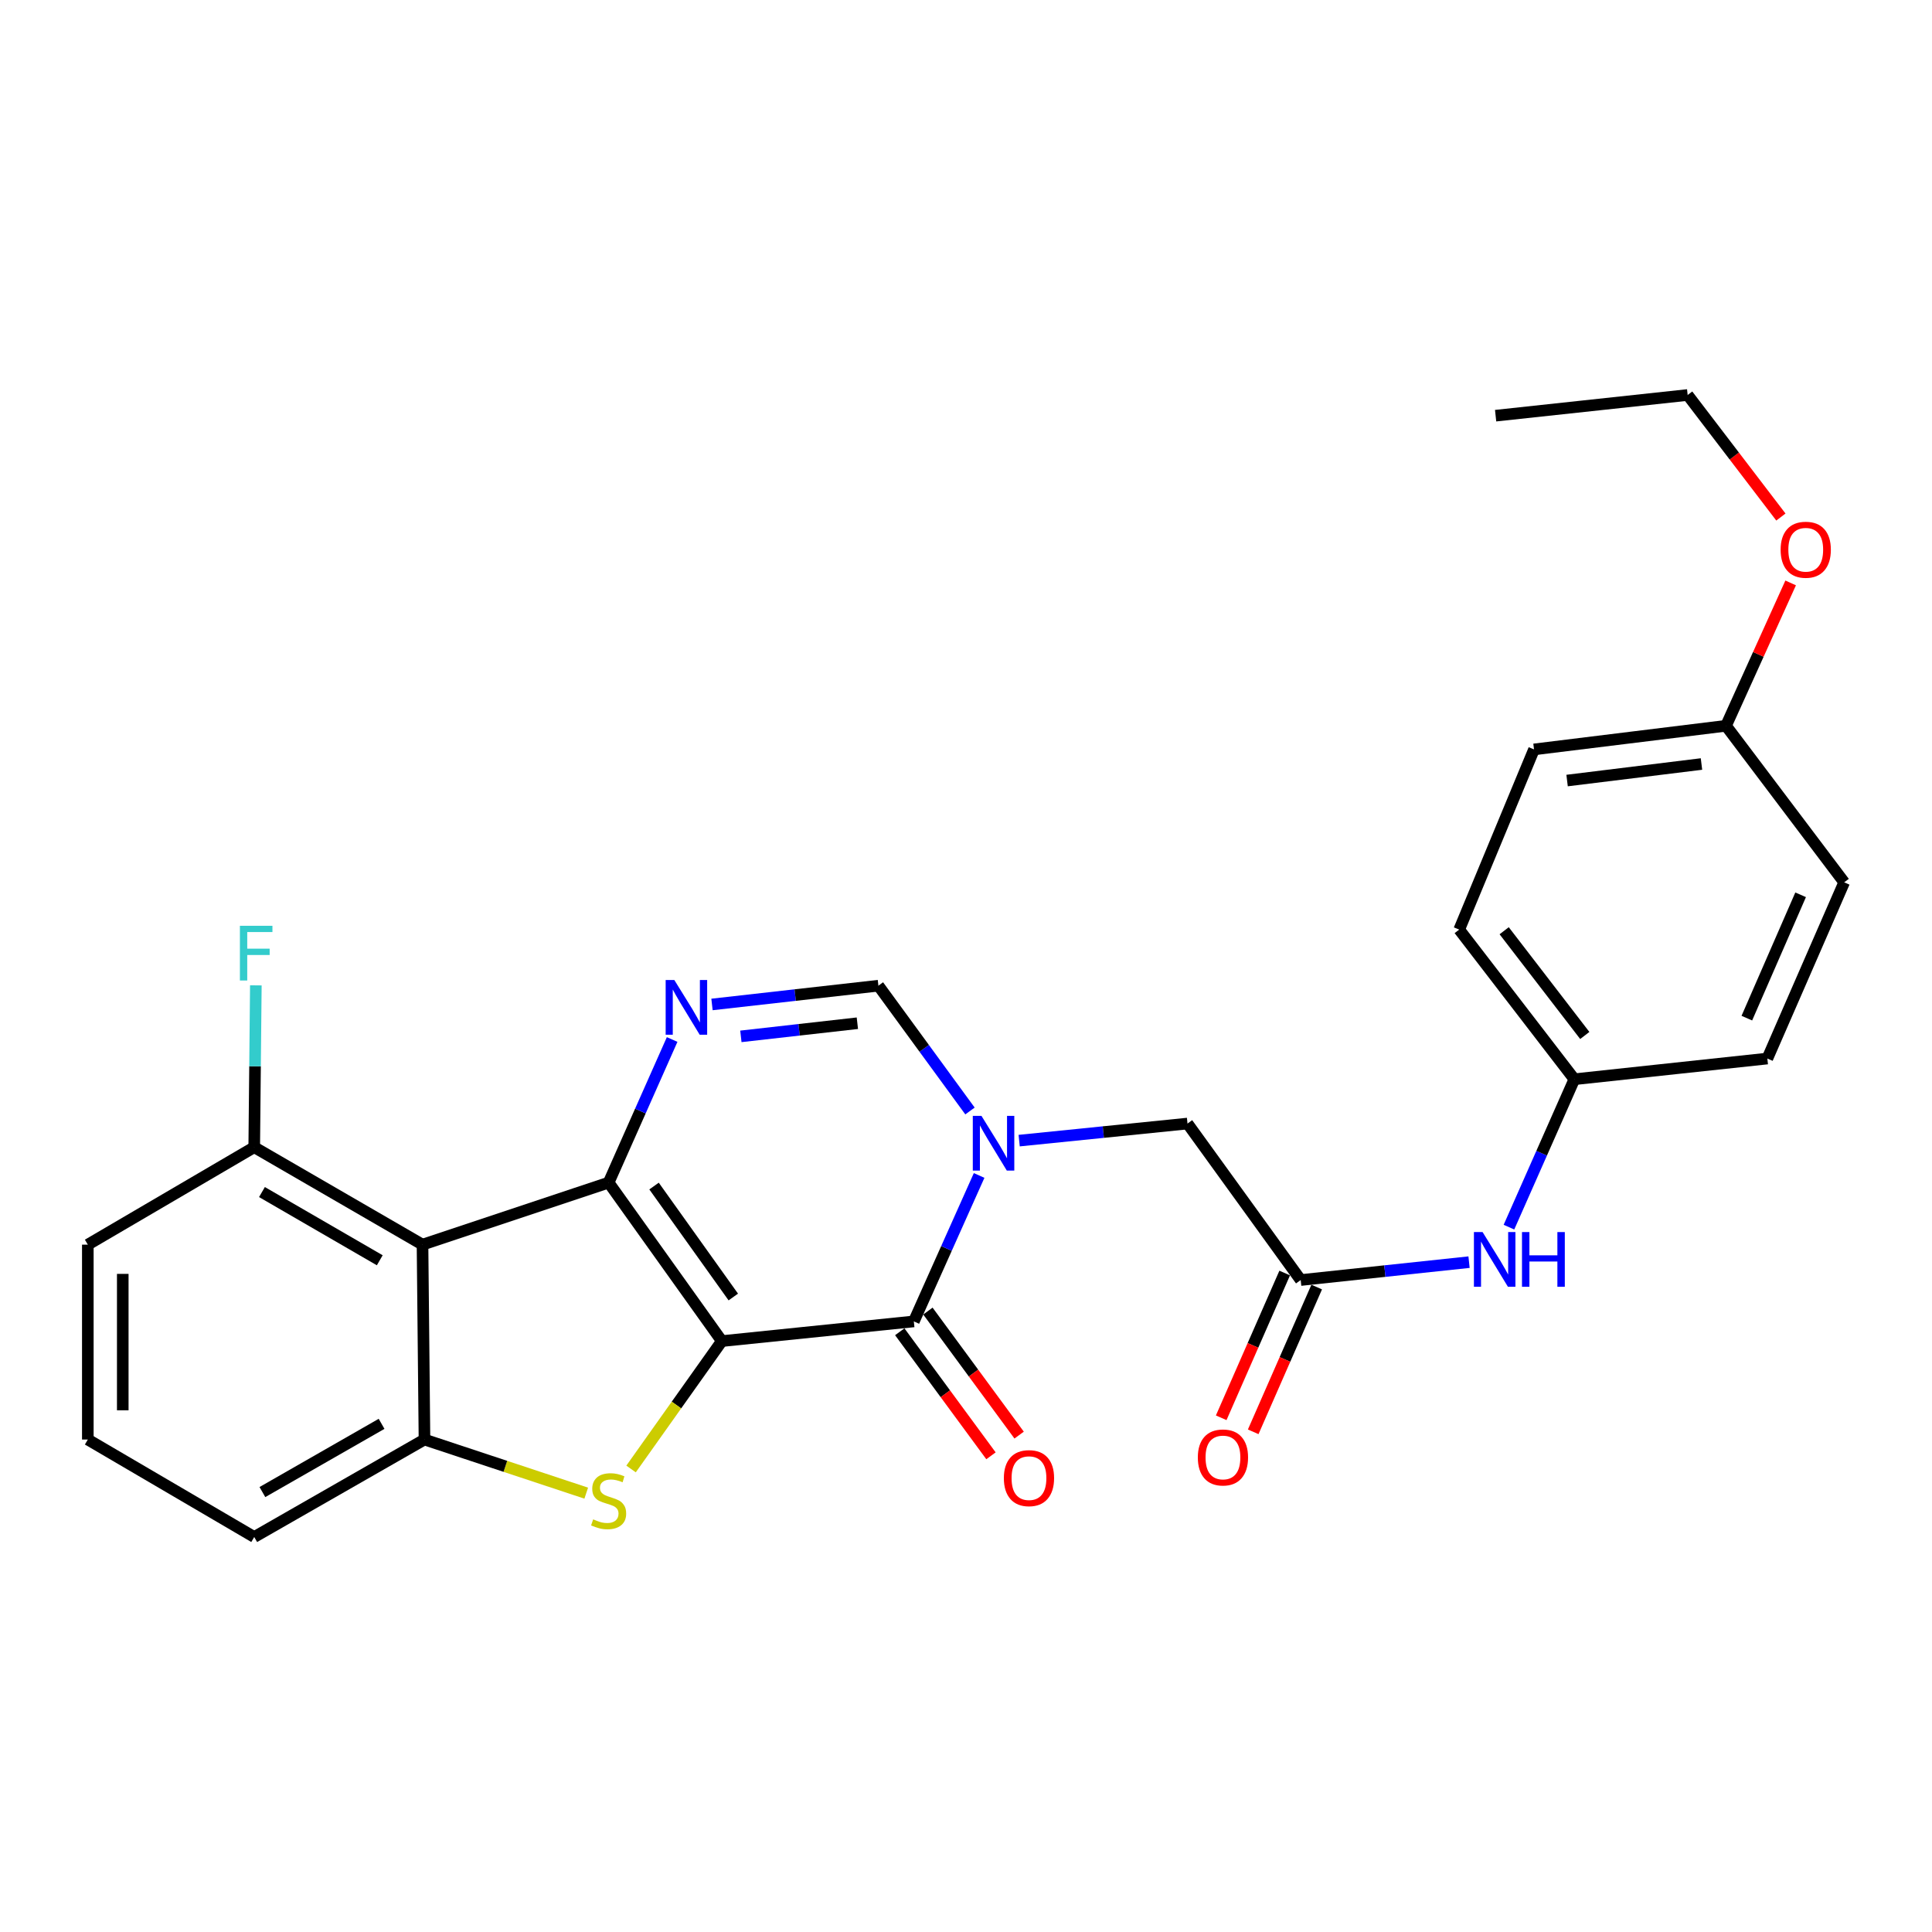 <?xml version='1.0' encoding='iso-8859-1'?>
<svg version='1.1' baseProfile='full'
              xmlns='http://www.w3.org/2000/svg'
                      xmlns:rdkit='http://www.rdkit.org/xml'
                      xmlns:xlink='http://www.w3.org/1999/xlink'
                  xml:space='preserve'
width='1000px' height='1000px' viewBox='0 0 1000 1000'>
<!-- END OF HEADER -->
<rect style='opacity:1.0;fill:#FFFFFF;stroke:none' width='1000' height='1000' x='0' y='0'> </rect>
<path class='bond-0' d='M 373.625,694.149 L 315.025,612.107' style='fill:none;fill-rule:evenodd;stroke:#000000;stroke-width:6px;stroke-linecap:butt;stroke-linejoin:miter;stroke-opacity:1' />
<path class='bond-0' d='M 379.553,671.33 L 338.533,613.901' style='fill:none;fill-rule:evenodd;stroke:#000000;stroke-width:6px;stroke-linecap:butt;stroke-linejoin:miter;stroke-opacity:1' />
<path class='bond-1' d='M 373.625,694.149 L 473.001,683.96' style='fill:none;fill-rule:evenodd;stroke:#000000;stroke-width:6px;stroke-linecap:butt;stroke-linejoin:miter;stroke-opacity:1' />
<path class='bond-2' d='M 373.625,694.149 L 350.13,727.244' style='fill:none;fill-rule:evenodd;stroke:#000000;stroke-width:6px;stroke-linecap:butt;stroke-linejoin:miter;stroke-opacity:1' />
<path class='bond-2' d='M 350.13,727.244 L 326.635,760.339' style='fill:none;fill-rule:evenodd;stroke:#CCCC00;stroke-width:6px;stroke-linecap:butt;stroke-linejoin:miter;stroke-opacity:1' />
<path class='bond-4' d='M 315.025,612.107 L 331.463,575.075' style='fill:none;fill-rule:evenodd;stroke:#000000;stroke-width:6px;stroke-linecap:butt;stroke-linejoin:miter;stroke-opacity:1' />
<path class='bond-4' d='M 331.463,575.075 L 347.901,538.043' style='fill:none;fill-rule:evenodd;stroke:#0000FF;stroke-width:6px;stroke-linecap:butt;stroke-linejoin:miter;stroke-opacity:1' />
<path class='bond-5' d='M 315.025,612.107 L 218.694,644.23' style='fill:none;fill-rule:evenodd;stroke:#000000;stroke-width:6px;stroke-linecap:butt;stroke-linejoin:miter;stroke-opacity:1' />
<path class='bond-3' d='M 473.001,683.96 L 489.897,646.188' style='fill:none;fill-rule:evenodd;stroke:#000000;stroke-width:6px;stroke-linecap:butt;stroke-linejoin:miter;stroke-opacity:1' />
<path class='bond-3' d='M 489.897,646.188 L 506.794,608.415' style='fill:none;fill-rule:evenodd;stroke:#0000FF;stroke-width:6px;stroke-linecap:butt;stroke-linejoin:miter;stroke-opacity:1' />
<path class='bond-12' d='M 465.715,689.318 L 489.323,721.42' style='fill:none;fill-rule:evenodd;stroke:#000000;stroke-width:6px;stroke-linecap:butt;stroke-linejoin:miter;stroke-opacity:1' />
<path class='bond-12' d='M 489.323,721.42 L 512.93,753.521' style='fill:none;fill-rule:evenodd;stroke:#FF0000;stroke-width:6px;stroke-linecap:butt;stroke-linejoin:miter;stroke-opacity:1' />
<path class='bond-12' d='M 480.286,678.603 L 503.894,710.704' style='fill:none;fill-rule:evenodd;stroke:#000000;stroke-width:6px;stroke-linecap:butt;stroke-linejoin:miter;stroke-opacity:1' />
<path class='bond-12' d='M 503.894,710.704 L 527.501,742.806' style='fill:none;fill-rule:evenodd;stroke:#FF0000;stroke-width:6px;stroke-linecap:butt;stroke-linejoin:miter;stroke-opacity:1' />
<path class='bond-6' d='M 303.434,772.853 L 261.571,758.978' style='fill:none;fill-rule:evenodd;stroke:#CCCC00;stroke-width:6px;stroke-linecap:butt;stroke-linejoin:miter;stroke-opacity:1' />
<path class='bond-6' d='M 261.571,758.978 L 219.709,745.103' style='fill:none;fill-rule:evenodd;stroke:#000000;stroke-width:6px;stroke-linecap:butt;stroke-linejoin:miter;stroke-opacity:1' />
<path class='bond-7' d='M 502.064,575.044 L 478.363,542.616' style='fill:none;fill-rule:evenodd;stroke:#0000FF;stroke-width:6px;stroke-linecap:butt;stroke-linejoin:miter;stroke-opacity:1' />
<path class='bond-7' d='M 478.363,542.616 L 454.663,510.189' style='fill:none;fill-rule:evenodd;stroke:#000000;stroke-width:6px;stroke-linecap:butt;stroke-linejoin:miter;stroke-opacity:1' />
<path class='bond-9' d='M 527.521,590.384 L 571.085,585.967' style='fill:none;fill-rule:evenodd;stroke:#0000FF;stroke-width:6px;stroke-linecap:butt;stroke-linejoin:miter;stroke-opacity:1' />
<path class='bond-9' d='M 571.085,585.967 L 614.649,581.55' style='fill:none;fill-rule:evenodd;stroke:#000000;stroke-width:6px;stroke-linecap:butt;stroke-linejoin:miter;stroke-opacity:1' />
<path class='bond-28' d='M 368.528,519.908 L 411.595,515.049' style='fill:none;fill-rule:evenodd;stroke:#0000FF;stroke-width:6px;stroke-linecap:butt;stroke-linejoin:miter;stroke-opacity:1' />
<path class='bond-28' d='M 411.595,515.049 L 454.663,510.189' style='fill:none;fill-rule:evenodd;stroke:#000000;stroke-width:6px;stroke-linecap:butt;stroke-linejoin:miter;stroke-opacity:1' />
<path class='bond-28' d='M 383.476,536.423 L 413.623,533.021' style='fill:none;fill-rule:evenodd;stroke:#0000FF;stroke-width:6px;stroke-linecap:butt;stroke-linejoin:miter;stroke-opacity:1' />
<path class='bond-28' d='M 413.623,533.021 L 443.771,529.619' style='fill:none;fill-rule:evenodd;stroke:#000000;stroke-width:6px;stroke-linecap:butt;stroke-linejoin:miter;stroke-opacity:1' />
<path class='bond-10' d='M 218.694,644.23 L 131.587,593.789' style='fill:none;fill-rule:evenodd;stroke:#000000;stroke-width:6px;stroke-linecap:butt;stroke-linejoin:miter;stroke-opacity:1' />
<path class='bond-10' d='M 196.564,652.316 L 135.589,617.007' style='fill:none;fill-rule:evenodd;stroke:#000000;stroke-width:6px;stroke-linecap:butt;stroke-linejoin:miter;stroke-opacity:1' />
<path class='bond-27' d='M 218.694,644.23 L 219.709,745.103' style='fill:none;fill-rule:evenodd;stroke:#000000;stroke-width:6px;stroke-linecap:butt;stroke-linejoin:miter;stroke-opacity:1' />
<path class='bond-17' d='M 219.709,745.103 L 131.587,795.555' style='fill:none;fill-rule:evenodd;stroke:#000000;stroke-width:6px;stroke-linecap:butt;stroke-linejoin:miter;stroke-opacity:1' />
<path class='bond-17' d='M 197.504,736.975 L 135.819,772.291' style='fill:none;fill-rule:evenodd;stroke:#000000;stroke-width:6px;stroke-linecap:butt;stroke-linejoin:miter;stroke-opacity:1' />
<path class='bond-8' d='M 673.239,662.548 L 614.649,581.55' style='fill:none;fill-rule:evenodd;stroke:#000000;stroke-width:6px;stroke-linecap:butt;stroke-linejoin:miter;stroke-opacity:1' />
<path class='bond-11' d='M 673.239,662.548 L 716.807,657.917' style='fill:none;fill-rule:evenodd;stroke:#000000;stroke-width:6px;stroke-linecap:butt;stroke-linejoin:miter;stroke-opacity:1' />
<path class='bond-11' d='M 716.807,657.917 L 760.375,653.287' style='fill:none;fill-rule:evenodd;stroke:#0000FF;stroke-width:6px;stroke-linecap:butt;stroke-linejoin:miter;stroke-opacity:1' />
<path class='bond-13' d='M 664.957,658.915 L 648.526,696.378' style='fill:none;fill-rule:evenodd;stroke:#000000;stroke-width:6px;stroke-linecap:butt;stroke-linejoin:miter;stroke-opacity:1' />
<path class='bond-13' d='M 648.526,696.378 L 632.094,733.84' style='fill:none;fill-rule:evenodd;stroke:#FF0000;stroke-width:6px;stroke-linecap:butt;stroke-linejoin:miter;stroke-opacity:1' />
<path class='bond-13' d='M 681.521,666.18 L 665.089,703.643' style='fill:none;fill-rule:evenodd;stroke:#000000;stroke-width:6px;stroke-linecap:butt;stroke-linejoin:miter;stroke-opacity:1' />
<path class='bond-13' d='M 665.089,703.643 L 648.658,741.105' style='fill:none;fill-rule:evenodd;stroke:#FF0000;stroke-width:6px;stroke-linecap:butt;stroke-linejoin:miter;stroke-opacity:1' />
<path class='bond-15' d='M 131.587,593.789 L 132.006,551.904' style='fill:none;fill-rule:evenodd;stroke:#000000;stroke-width:6px;stroke-linecap:butt;stroke-linejoin:miter;stroke-opacity:1' />
<path class='bond-15' d='M 132.006,551.904 L 132.425,510.019' style='fill:none;fill-rule:evenodd;stroke:#33CCCC;stroke-width:6px;stroke-linecap:butt;stroke-linejoin:miter;stroke-opacity:1' />
<path class='bond-24' d='M 131.587,593.789 L 45.455,644.23' style='fill:none;fill-rule:evenodd;stroke:#000000;stroke-width:6px;stroke-linecap:butt;stroke-linejoin:miter;stroke-opacity:1' />
<path class='bond-14' d='M 781.029,635.167 L 797.958,596.889' style='fill:none;fill-rule:evenodd;stroke:#0000FF;stroke-width:6px;stroke-linecap:butt;stroke-linejoin:miter;stroke-opacity:1' />
<path class='bond-14' d='M 797.958,596.889 L 814.887,558.611' style='fill:none;fill-rule:evenodd;stroke:#000000;stroke-width:6px;stroke-linecap:butt;stroke-linejoin:miter;stroke-opacity:1' />
<path class='bond-18' d='M 814.887,558.611 L 914.775,547.899' style='fill:none;fill-rule:evenodd;stroke:#000000;stroke-width:6px;stroke-linecap:butt;stroke-linejoin:miter;stroke-opacity:1' />
<path class='bond-19' d='M 814.887,558.611 L 755.282,481.16' style='fill:none;fill-rule:evenodd;stroke:#000000;stroke-width:6px;stroke-linecap:butt;stroke-linejoin:miter;stroke-opacity:1' />
<path class='bond-19' d='M 820.28,535.962 L 778.556,481.747' style='fill:none;fill-rule:evenodd;stroke:#000000;stroke-width:6px;stroke-linecap:butt;stroke-linejoin:miter;stroke-opacity:1' />
<path class='bond-16' d='M 893.383,375.665 L 794.007,387.893' style='fill:none;fill-rule:evenodd;stroke:#000000;stroke-width:6px;stroke-linecap:butt;stroke-linejoin:miter;stroke-opacity:1' />
<path class='bond-16' d='M 880.685,395.45 L 811.122,404.01' style='fill:none;fill-rule:evenodd;stroke:#000000;stroke-width:6px;stroke-linecap:butt;stroke-linejoin:miter;stroke-opacity:1' />
<path class='bond-22' d='M 893.383,375.665 L 910.111,338.693' style='fill:none;fill-rule:evenodd;stroke:#000000;stroke-width:6px;stroke-linecap:butt;stroke-linejoin:miter;stroke-opacity:1' />
<path class='bond-22' d='M 910.111,338.693 L 926.84,301.721' style='fill:none;fill-rule:evenodd;stroke:#FF0000;stroke-width:6px;stroke-linecap:butt;stroke-linejoin:miter;stroke-opacity:1' />
<path class='bond-30' d='M 893.383,375.665 L 954.545,456.693' style='fill:none;fill-rule:evenodd;stroke:#000000;stroke-width:6px;stroke-linecap:butt;stroke-linejoin:miter;stroke-opacity:1' />
<path class='bond-23' d='M 131.587,795.555 L 45.455,745.103' style='fill:none;fill-rule:evenodd;stroke:#000000;stroke-width:6px;stroke-linecap:butt;stroke-linejoin:miter;stroke-opacity:1' />
<path class='bond-21' d='M 914.775,547.899 L 954.545,456.693' style='fill:none;fill-rule:evenodd;stroke:#000000;stroke-width:6px;stroke-linecap:butt;stroke-linejoin:miter;stroke-opacity:1' />
<path class='bond-21' d='M 904.162,526.989 L 932.001,463.144' style='fill:none;fill-rule:evenodd;stroke:#000000;stroke-width:6px;stroke-linecap:butt;stroke-linejoin:miter;stroke-opacity:1' />
<path class='bond-20' d='M 755.282,481.16 L 794.007,387.893' style='fill:none;fill-rule:evenodd;stroke:#000000;stroke-width:6px;stroke-linecap:butt;stroke-linejoin:miter;stroke-opacity:1' />
<path class='bond-25' d='M 921.788,267.621 L 897.658,236.033' style='fill:none;fill-rule:evenodd;stroke:#FF0000;stroke-width:6px;stroke-linecap:butt;stroke-linejoin:miter;stroke-opacity:1' />
<path class='bond-25' d='M 897.658,236.033 L 873.528,204.445' style='fill:none;fill-rule:evenodd;stroke:#000000;stroke-width:6px;stroke-linecap:butt;stroke-linejoin:miter;stroke-opacity:1' />
<path class='bond-29' d='M 45.455,745.103 L 45.455,644.23' style='fill:none;fill-rule:evenodd;stroke:#000000;stroke-width:6px;stroke-linecap:butt;stroke-linejoin:miter;stroke-opacity:1' />
<path class='bond-29' d='M 63.541,729.972 L 63.541,659.361' style='fill:none;fill-rule:evenodd;stroke:#000000;stroke-width:6px;stroke-linecap:butt;stroke-linejoin:miter;stroke-opacity:1' />
<path class='bond-26' d='M 873.528,204.445 L 774.132,215.157' style='fill:none;fill-rule:evenodd;stroke:#000000;stroke-width:6px;stroke-linecap:butt;stroke-linejoin:miter;stroke-opacity:1' />
<path  class='atom-3' d='M 307.025 786.414
Q 307.345 786.534, 308.665 787.094
Q 309.985 787.654, 311.425 788.014
Q 312.905 788.334, 314.345 788.334
Q 317.025 788.334, 318.585 787.054
Q 320.145 785.734, 320.145 783.454
Q 320.145 781.894, 319.345 780.934
Q 318.585 779.974, 317.385 779.454
Q 316.185 778.934, 314.185 778.334
Q 311.665 777.574, 310.145 776.854
Q 308.665 776.134, 307.585 774.614
Q 306.545 773.094, 306.545 770.534
Q 306.545 766.974, 308.945 764.774
Q 311.385 762.574, 316.185 762.574
Q 319.465 762.574, 323.185 764.134
L 322.265 767.214
Q 318.865 765.814, 316.305 765.814
Q 313.545 765.814, 312.025 766.974
Q 310.505 768.094, 310.545 770.054
Q 310.545 771.574, 311.305 772.494
Q 312.105 773.414, 313.225 773.934
Q 314.385 774.454, 316.305 775.054
Q 318.865 775.854, 320.385 776.654
Q 321.905 777.454, 322.985 779.094
Q 324.105 780.694, 324.105 783.454
Q 324.105 787.374, 321.465 789.494
Q 318.865 791.574, 314.505 791.574
Q 311.985 791.574, 310.065 791.014
Q 308.185 790.494, 305.945 789.574
L 307.025 786.414
' fill='#CCCC00'/>
<path  class='atom-4' d='M 507.998 577.569
L 517.278 592.569
Q 518.198 594.049, 519.678 596.729
Q 521.158 599.409, 521.238 599.569
L 521.238 577.569
L 524.998 577.569
L 524.998 605.889
L 521.118 605.889
L 511.158 589.489
Q 509.998 587.569, 508.758 585.369
Q 507.558 583.169, 507.198 582.489
L 507.198 605.889
L 503.518 605.889
L 503.518 577.569
L 507.998 577.569
' fill='#0000FF'/>
<path  class='atom-5' d='M 349.027 507.242
L 358.307 522.242
Q 359.227 523.722, 360.707 526.402
Q 362.187 529.082, 362.267 529.242
L 362.267 507.242
L 366.027 507.242
L 366.027 535.562
L 362.147 535.562
L 352.187 519.162
Q 351.027 517.242, 349.787 515.042
Q 348.587 512.842, 348.227 512.162
L 348.227 535.562
L 344.547 535.562
L 344.547 507.242
L 349.027 507.242
' fill='#0000FF'/>
<path  class='atom-12' d='M 767.38 637.717
L 776.66 652.717
Q 777.58 654.197, 779.06 656.877
Q 780.54 659.557, 780.62 659.717
L 780.62 637.717
L 784.38 637.717
L 784.38 666.037
L 780.5 666.037
L 770.54 649.637
Q 769.38 647.717, 768.14 645.517
Q 766.94 643.317, 766.58 642.637
L 766.58 666.037
L 762.9 666.037
L 762.9 637.717
L 767.38 637.717
' fill='#0000FF'/>
<path  class='atom-12' d='M 787.78 637.717
L 791.62 637.717
L 791.62 649.757
L 806.1 649.757
L 806.1 637.717
L 809.94 637.717
L 809.94 666.037
L 806.1 666.037
L 806.1 652.957
L 791.62 652.957
L 791.62 666.037
L 787.78 666.037
L 787.78 637.717
' fill='#0000FF'/>
<path  class='atom-13' d='M 519.596 765.078
Q 519.596 758.278, 522.956 754.478
Q 526.316 750.678, 532.596 750.678
Q 538.876 750.678, 542.236 754.478
Q 545.596 758.278, 545.596 765.078
Q 545.596 771.958, 542.196 775.878
Q 538.796 779.758, 532.596 779.758
Q 526.356 779.758, 522.956 775.878
Q 519.596 771.998, 519.596 765.078
M 532.596 776.558
Q 536.916 776.558, 539.236 773.678
Q 541.596 770.758, 541.596 765.078
Q 541.596 759.518, 539.236 756.718
Q 536.916 753.878, 532.596 753.878
Q 528.276 753.878, 525.916 756.678
Q 523.596 759.478, 523.596 765.078
Q 523.596 770.798, 525.916 773.678
Q 528.276 776.558, 532.596 776.558
' fill='#FF0000'/>
<path  class='atom-14' d='M 619.997 754.377
Q 619.997 747.577, 623.357 743.777
Q 626.717 739.977, 632.997 739.977
Q 639.277 739.977, 642.637 743.777
Q 645.997 747.577, 645.997 754.377
Q 645.997 761.257, 642.597 765.177
Q 639.197 769.057, 632.997 769.057
Q 626.757 769.057, 623.357 765.177
Q 619.997 761.297, 619.997 754.377
M 632.997 765.857
Q 637.317 765.857, 639.637 762.977
Q 641.997 760.057, 641.997 754.377
Q 641.997 748.817, 639.637 746.017
Q 637.317 743.177, 632.997 743.177
Q 628.677 743.177, 626.317 745.977
Q 623.997 748.777, 623.997 754.377
Q 623.997 760.097, 626.317 762.977
Q 628.677 765.857, 632.997 765.857
' fill='#FF0000'/>
<path  class='atom-16' d='M 124.172 479.188
L 141.012 479.188
L 141.012 482.428
L 127.972 482.428
L 127.972 491.028
L 139.572 491.028
L 139.572 494.308
L 127.972 494.308
L 127.972 507.508
L 124.172 507.508
L 124.172 479.188
' fill='#33CCCC'/>
<path  class='atom-23' d='M 921.65 284.538
Q 921.65 277.738, 925.01 273.938
Q 928.37 270.138, 934.65 270.138
Q 940.93 270.138, 944.29 273.938
Q 947.65 277.738, 947.65 284.538
Q 947.65 291.418, 944.25 295.338
Q 940.85 299.218, 934.65 299.218
Q 928.41 299.218, 925.01 295.338
Q 921.65 291.458, 921.65 284.538
M 934.65 296.018
Q 938.97 296.018, 941.29 293.138
Q 943.65 290.218, 943.65 284.538
Q 943.65 278.978, 941.29 276.178
Q 938.97 273.338, 934.65 273.338
Q 930.33 273.338, 927.97 276.138
Q 925.65 278.938, 925.65 284.538
Q 925.65 290.258, 927.97 293.138
Q 930.33 296.018, 934.65 296.018
' fill='#FF0000'/>
</svg>
